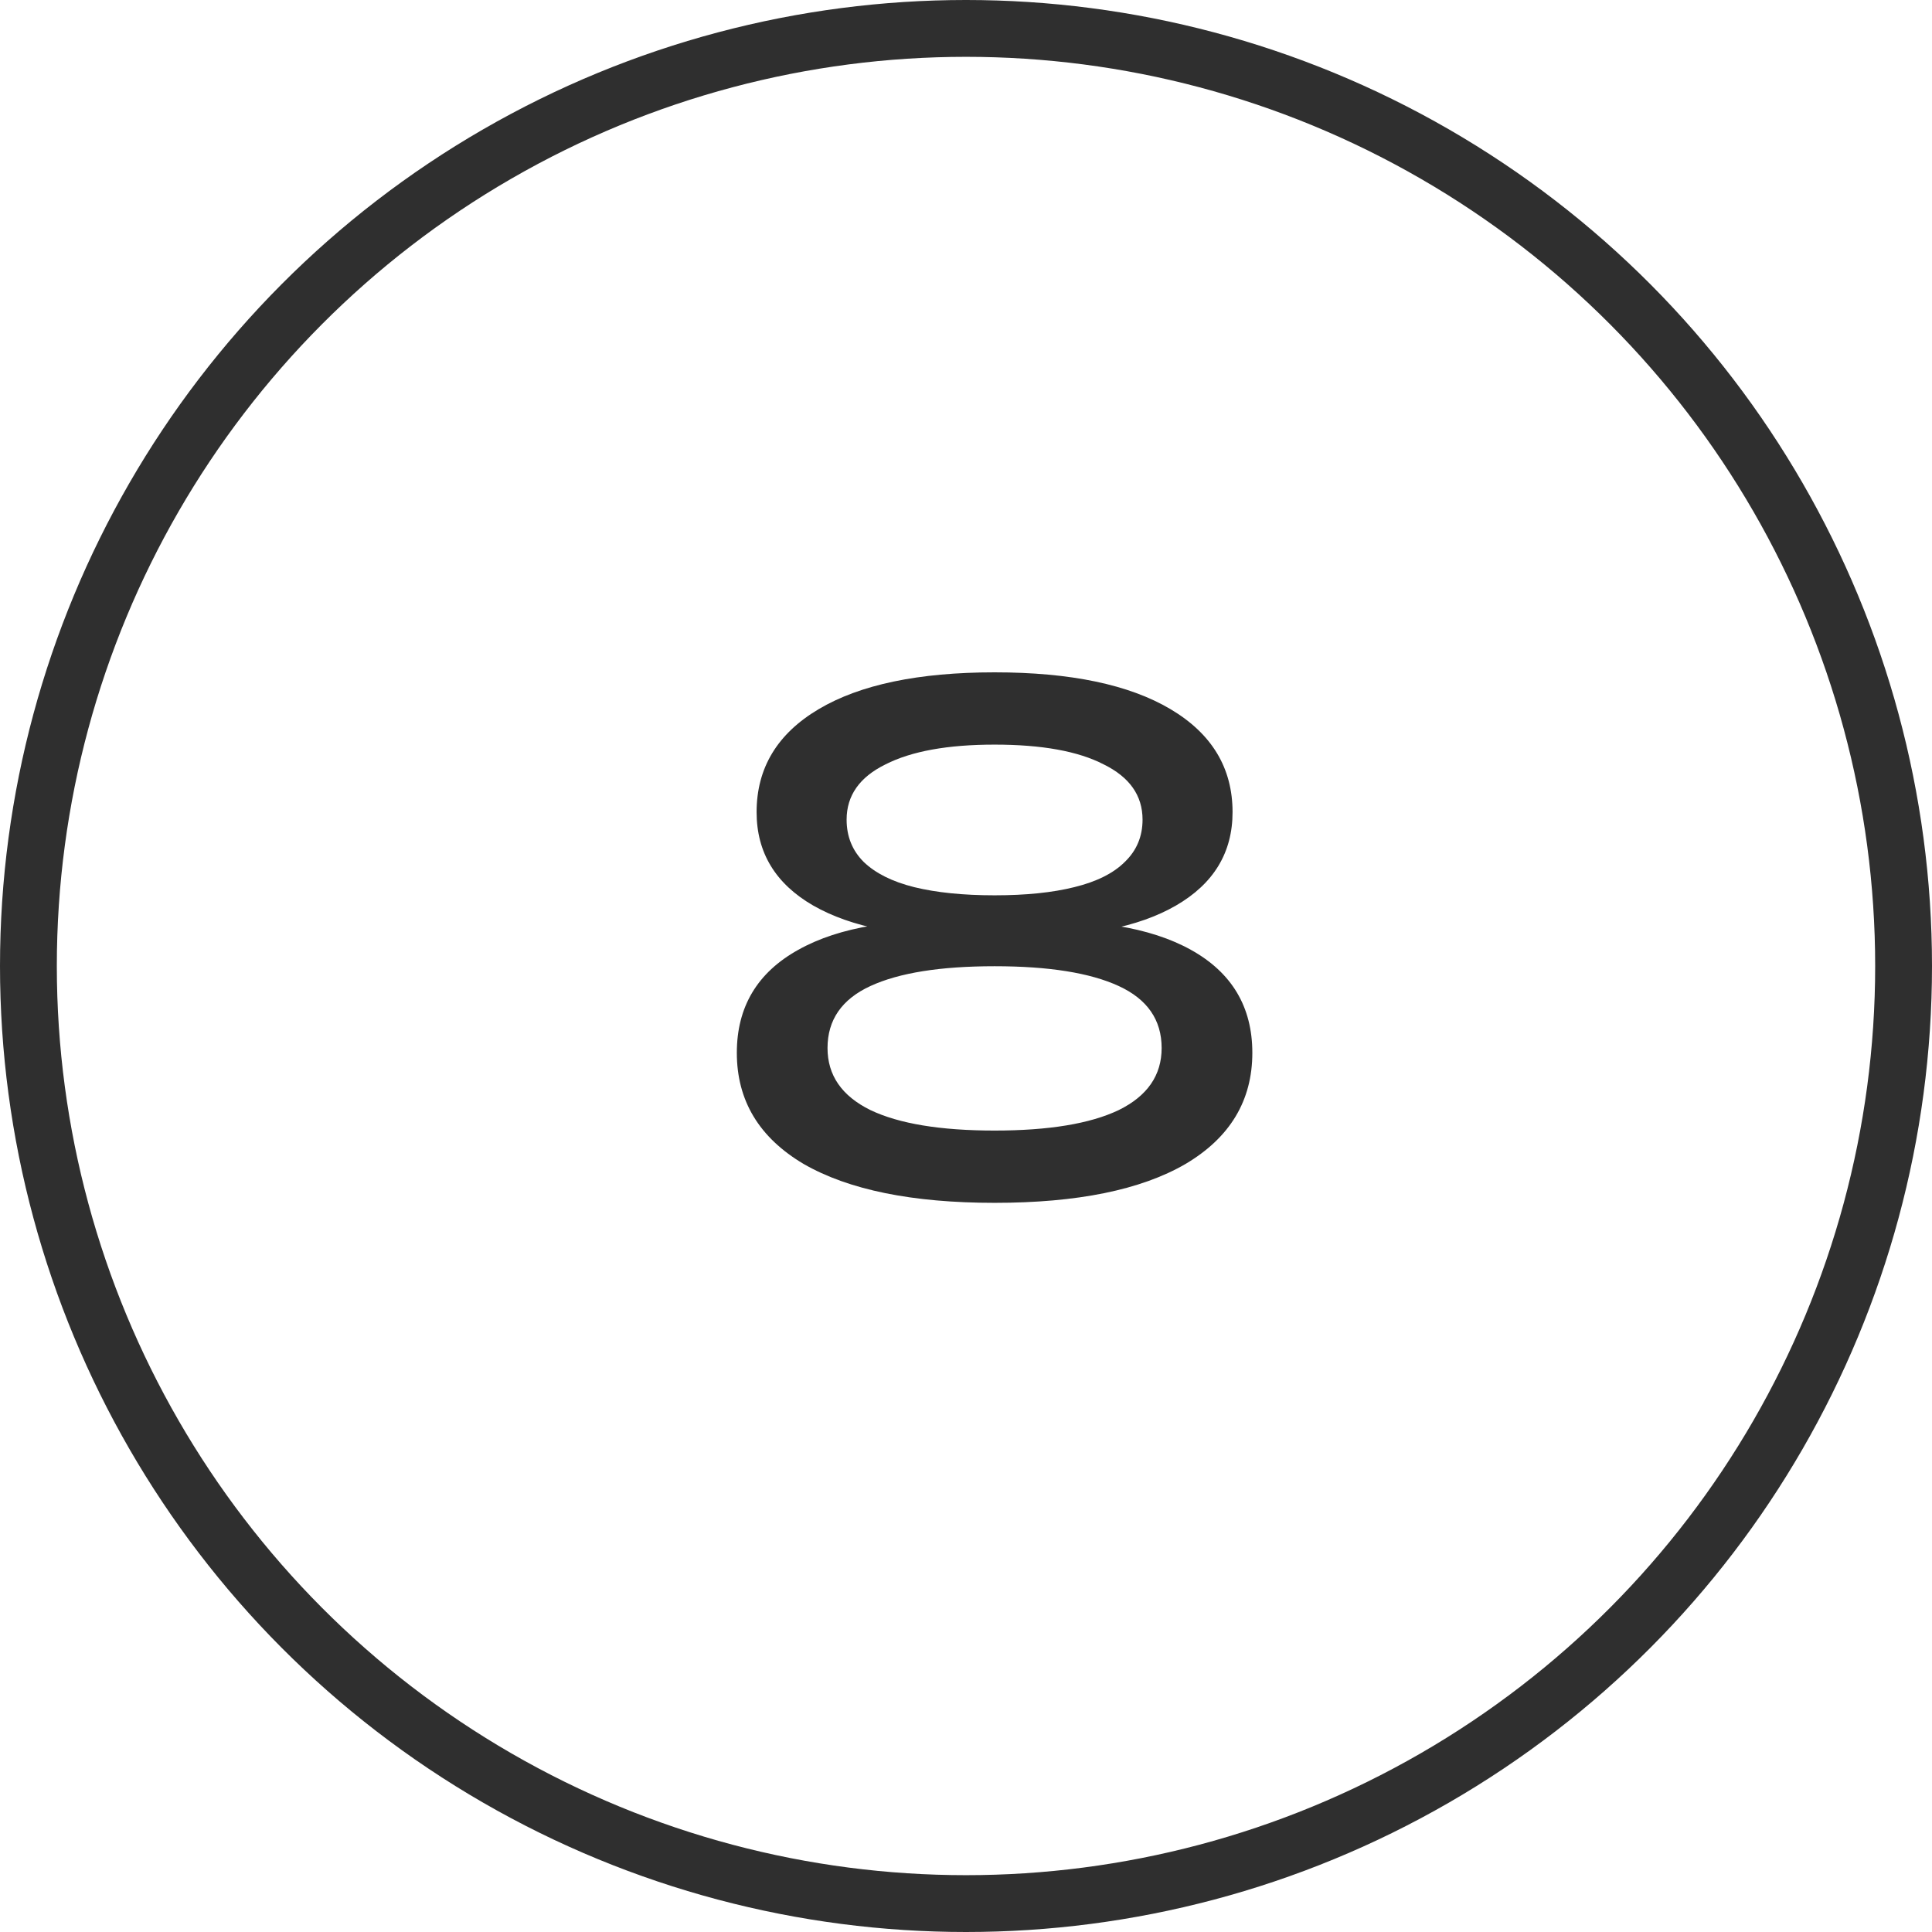 <?xml version="1.0" encoding="UTF-8"?> <svg xmlns="http://www.w3.org/2000/svg" width="34" height="34" viewBox="0 0 34 34" fill="none"> <circle cx="17" cy="17" r="16.5" stroke="#2F2F2F"></circle> <path d="M17.503 11.832C18.839 11.832 19.871 12.048 20.599 12.48C21.327 12.912 21.691 13.516 21.691 14.292C21.691 15.004 21.359 15.552 20.695 15.936C20.031 16.32 19.103 16.5 17.911 16.476V16.224C19.223 16.152 20.239 16.316 20.959 16.716C21.679 17.116 22.039 17.72 22.039 18.528C22.039 19.368 21.647 20.02 20.863 20.484C20.079 20.94 18.959 21.168 17.503 21.168C16.055 21.168 14.935 20.94 14.143 20.484C13.359 20.02 12.967 19.368 12.967 18.528C12.967 17.72 13.327 17.116 14.047 16.716C14.775 16.308 15.791 16.144 17.095 16.224V16.476C15.911 16.5 14.983 16.32 14.311 15.936C13.647 15.552 13.315 15.004 13.315 14.292C13.315 13.516 13.679 12.912 14.407 12.48C15.135 12.048 16.167 11.832 17.503 11.832ZM17.503 19.896C18.455 19.896 19.183 19.776 19.687 19.536C20.191 19.288 20.443 18.924 20.443 18.444C20.443 17.948 20.191 17.584 19.687 17.352C19.183 17.12 18.455 17.004 17.503 17.004C16.551 17.004 15.823 17.12 15.319 17.352C14.815 17.584 14.563 17.948 14.563 18.444C14.563 18.924 14.815 19.288 15.319 19.536C15.823 19.776 16.551 19.896 17.503 19.896ZM17.503 15.756C18.055 15.756 18.523 15.708 18.907 15.612C19.299 15.516 19.595 15.368 19.795 15.168C20.003 14.968 20.107 14.72 20.107 14.424C20.107 14 19.879 13.676 19.423 13.452C18.975 13.22 18.335 13.104 17.503 13.104C16.679 13.104 16.039 13.22 15.583 13.452C15.127 13.676 14.899 14 14.899 14.424C14.899 14.72 14.999 14.968 15.199 15.168C15.407 15.368 15.703 15.516 16.087 15.612C16.479 15.708 16.951 15.756 17.503 15.756Z" fill="#2F2F2F"></path> </svg> 
